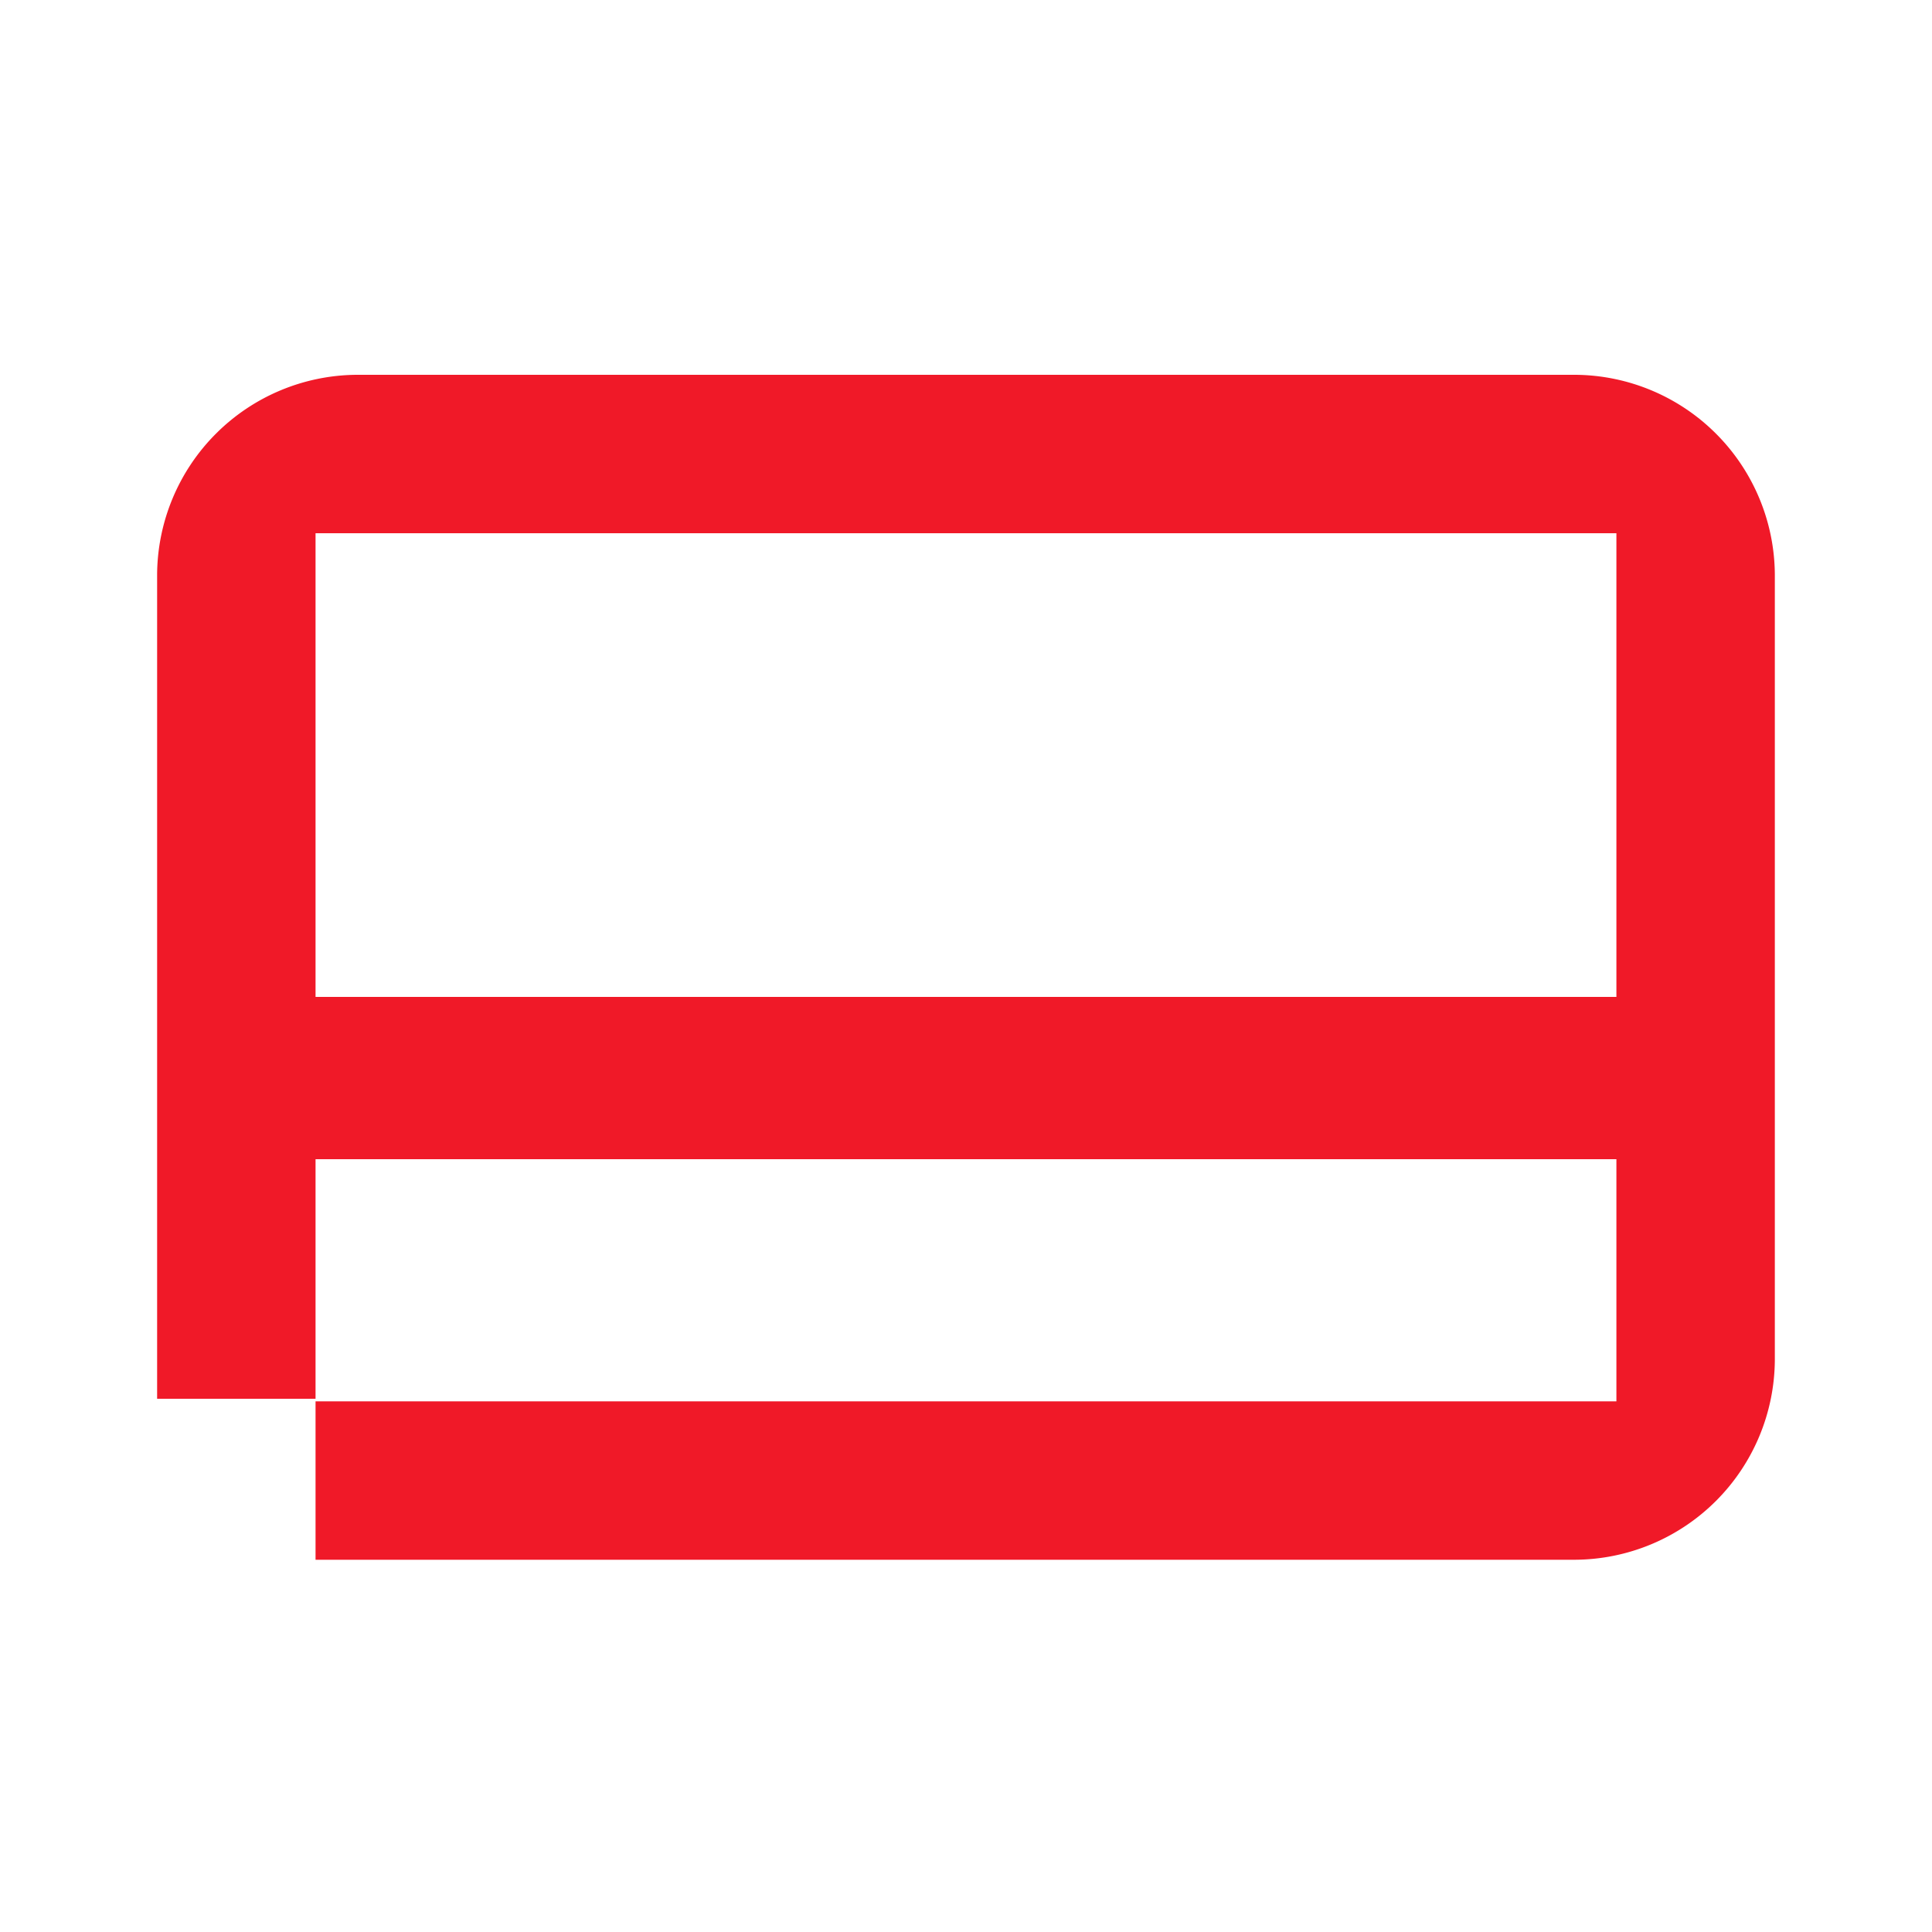 <svg id="Artboard_64" data-name="Artboard 64" xmlns="http://www.w3.org/2000/svg" width="40" height="40" viewBox="0 0 40 40">
  <rect id="Rectangle_25355" data-name="Rectangle 25355" width="40" height="40" fill="#f01928" opacity="0"></rect>
  <path id="Path_18277" data-name="Path 18277" d="M30.58,2.91H5.353A4.16,4.16,0,0,0,1.22,7.043V24.11H4.5V19.15H31.433v5.013H4.5v3.28H30.58a4.16,4.16,0,0,0,4.133-4.133V7.043A4.16,4.16,0,0,0,30.58,2.91Zm.853,12.88H4.5V12.7h0V6.19H31.433v8.187h0Z" transform="translate(2.033 4.85)" fill="#f01928"></path>
</svg>